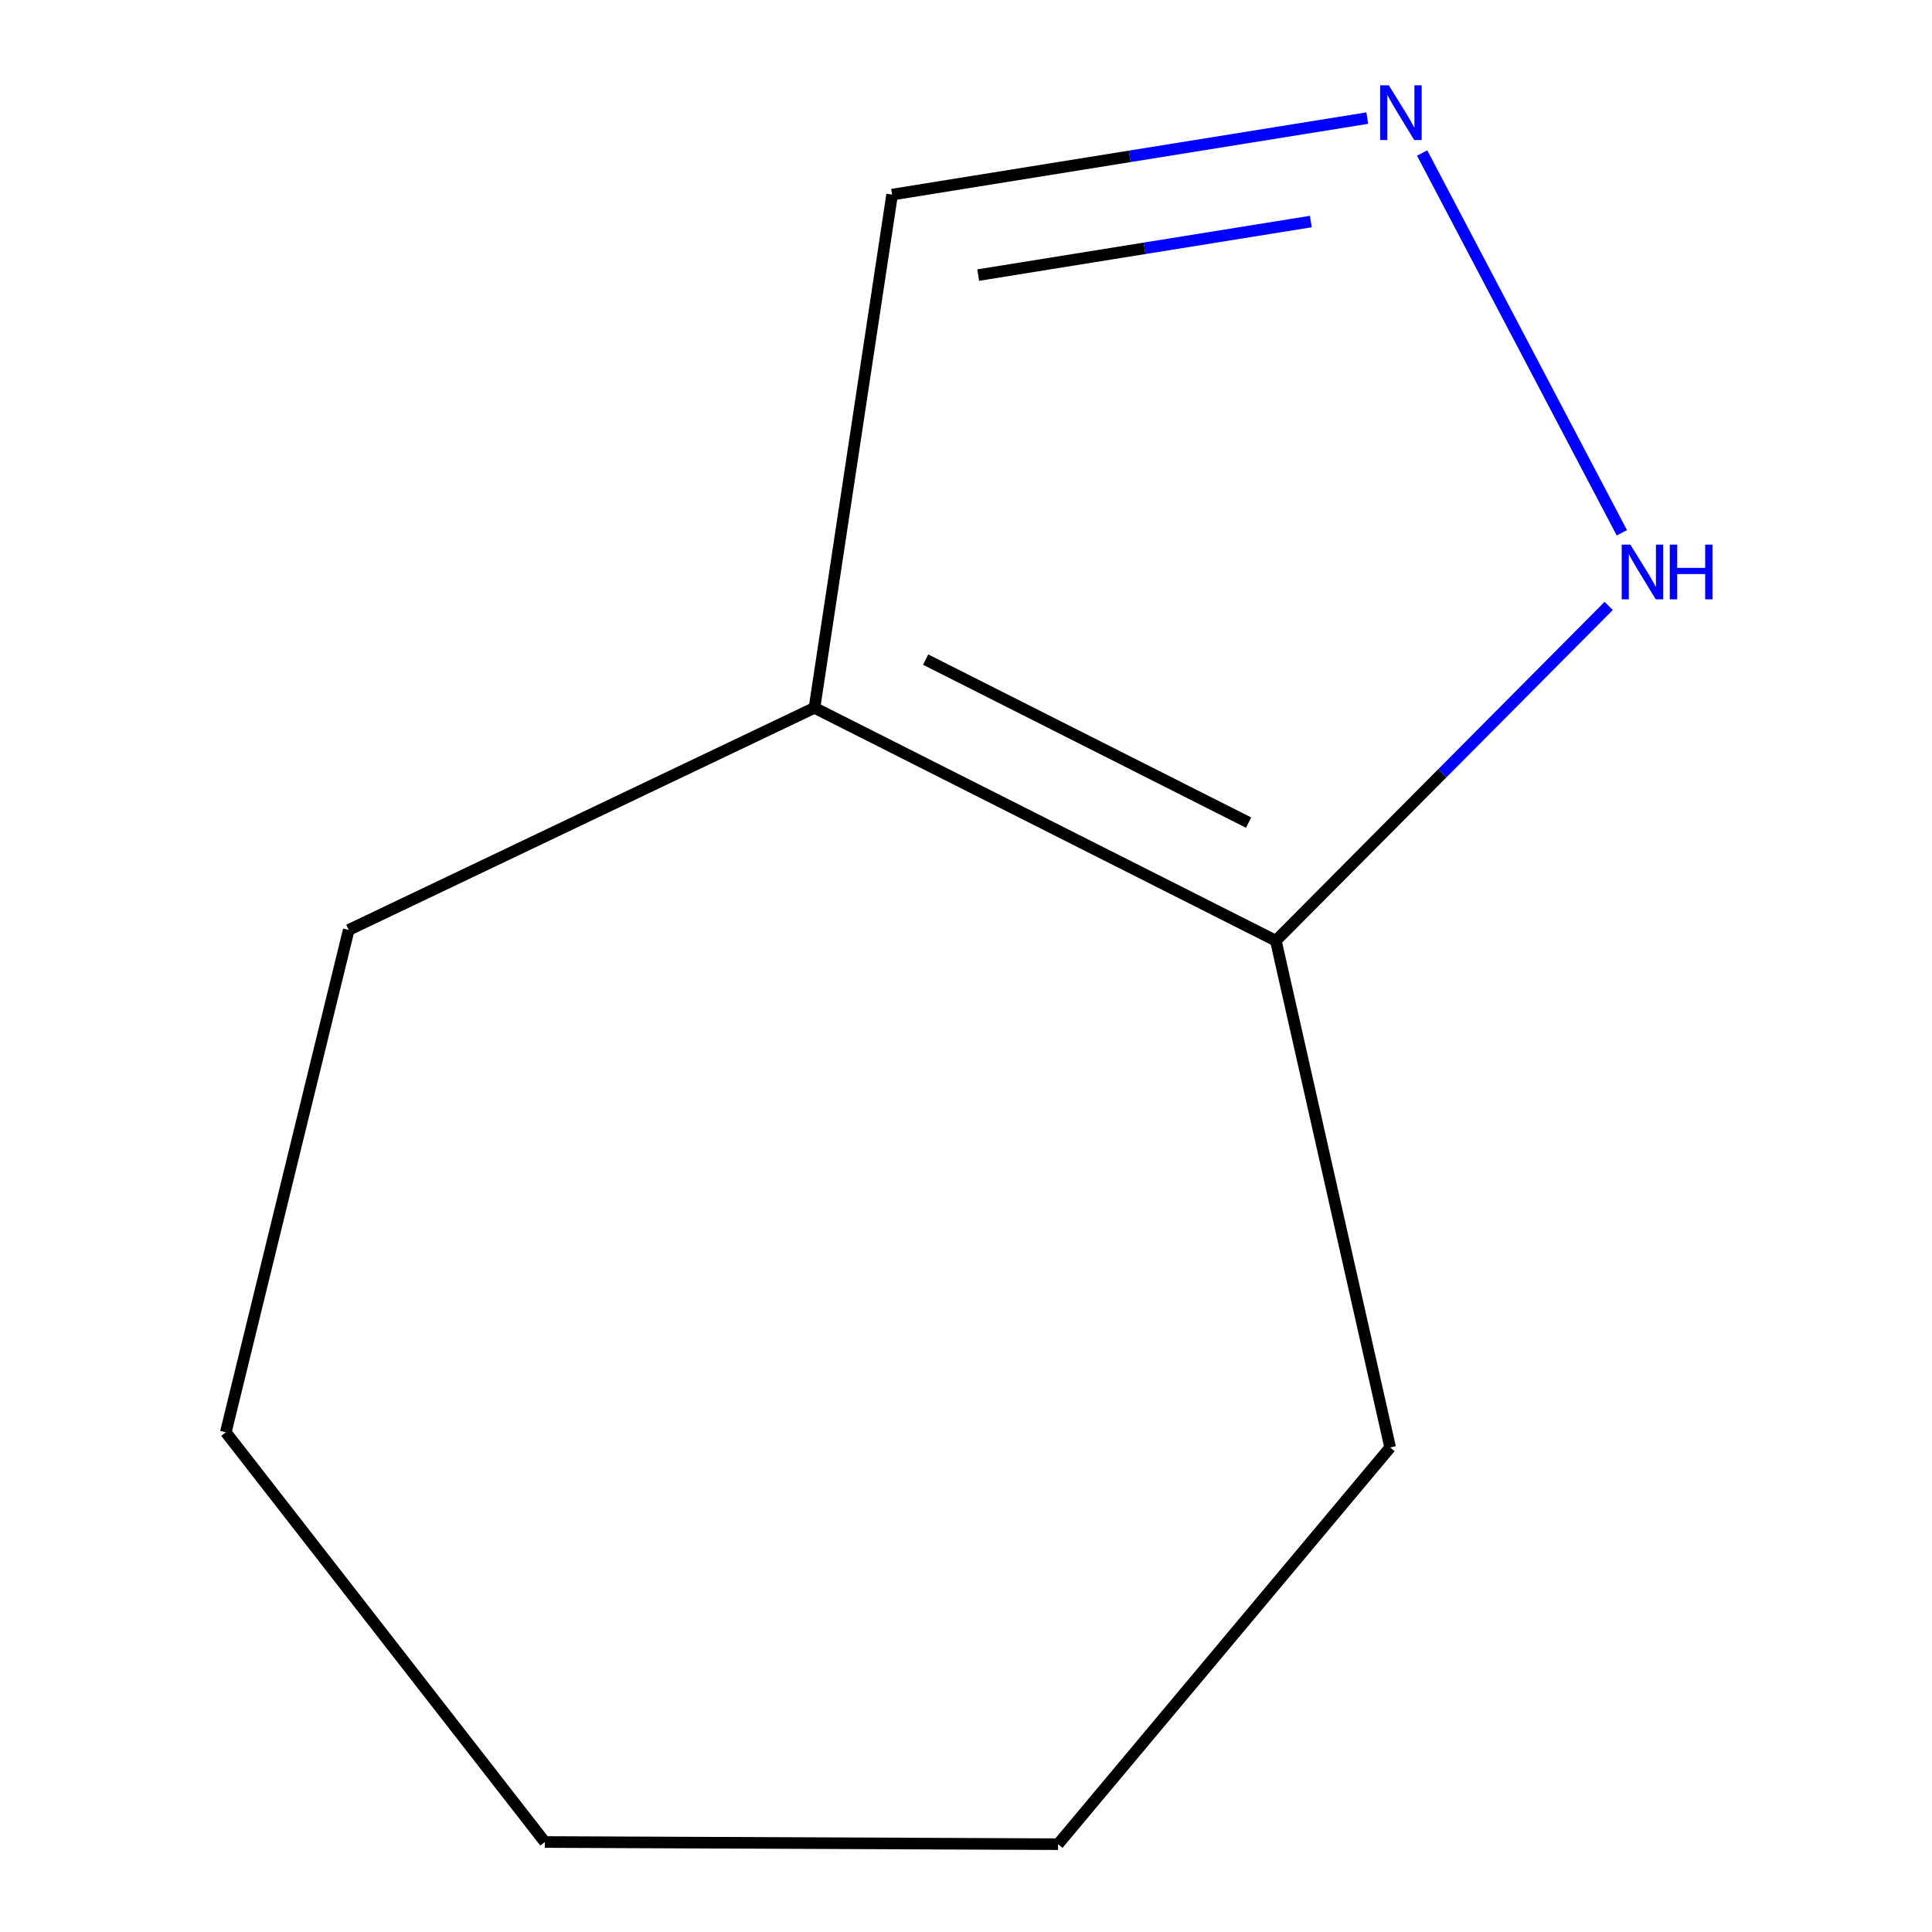 <?xml version='1.0' encoding='iso-8859-1'?>
<svg version='1.1' baseProfile='full'
              xmlns='http://www.w3.org/2000/svg'
                      xmlns:rdkit='http://www.rdkit.org/xml'
                      xmlns:xlink='http://www.w3.org/1999/xlink'
                  xml:space='preserve'
width='1000px' height='1000px' viewBox='0 0 1000 1000'>
<!-- END OF HEADER -->
<rect style='opacity:1.0;fill:#FFFFFF;stroke:none' width='1000' height='1000' x='0' y='0'> </rect>
<path class='bond-2' d='M 736.094,79.2 L 839.462,275.769' style='fill:none;fill-rule:evenodd;stroke:#0000FF;stroke-width:6px;stroke-linecap:butt;stroke-linejoin:miter;stroke-opacity:1' />
<path class='bond-3' d='M 707.708,61.128 L 584.73,80.928' style='fill:none;fill-rule:evenodd;stroke:#0000FF;stroke-width:6px;stroke-linecap:butt;stroke-linejoin:miter;stroke-opacity:1' />
<path class='bond-3' d='M 584.73,80.928 L 461.753,100.728' style='fill:none;fill-rule:evenodd;stroke:#000000;stroke-width:6px;stroke-linecap:butt;stroke-linejoin:miter;stroke-opacity:1' />
<path class='bond-3' d='M 678.479,114.67 L 592.395,128.53' style='fill:none;fill-rule:evenodd;stroke:#0000FF;stroke-width:6px;stroke-linecap:butt;stroke-linejoin:miter;stroke-opacity:1' />
<path class='bond-3' d='M 592.395,128.53 L 506.31,142.39' style='fill:none;fill-rule:evenodd;stroke:#000000;stroke-width:6px;stroke-linecap:butt;stroke-linejoin:miter;stroke-opacity:1' />
<path class='bond-0' d='M 421.573,366.369 L 461.753,100.728' style='fill:none;fill-rule:evenodd;stroke:#000000;stroke-width:6px;stroke-linecap:butt;stroke-linejoin:miter;stroke-opacity:1' />
<path class='bond-4' d='M 421.573,366.369 L 180.495,481.336' style='fill:none;fill-rule:evenodd;stroke:#000000;stroke-width:6px;stroke-linecap:butt;stroke-linejoin:miter;stroke-opacity:1' />
<path class='bond-9' d='M 421.573,366.369 L 660.374,486.908' style='fill:none;fill-rule:evenodd;stroke:#000000;stroke-width:6px;stroke-linecap:butt;stroke-linejoin:miter;stroke-opacity:1' />
<path class='bond-9' d='M 479.12,341.407 L 646.281,425.784' style='fill:none;fill-rule:evenodd;stroke:#000000;stroke-width:6px;stroke-linecap:butt;stroke-linejoin:miter;stroke-opacity:1' />
<path class='bond-1' d='M 660.374,486.908 L 746.518,400.266' style='fill:none;fill-rule:evenodd;stroke:#000000;stroke-width:6px;stroke-linecap:butt;stroke-linejoin:miter;stroke-opacity:1' />
<path class='bond-1' d='M 746.518,400.266 L 832.661,313.624' style='fill:none;fill-rule:evenodd;stroke:#0000FF;stroke-width:6px;stroke-linecap:butt;stroke-linejoin:miter;stroke-opacity:1' />
<path class='bond-5' d='M 660.374,486.908 L 719.545,749.201' style='fill:none;fill-rule:evenodd;stroke:#000000;stroke-width:6px;stroke-linecap:butt;stroke-linejoin:miter;stroke-opacity:1' />
<path class='bond-6' d='M 180.495,481.336 L 116.877,741.352' style='fill:none;fill-rule:evenodd;stroke:#000000;stroke-width:6px;stroke-linecap:butt;stroke-linejoin:miter;stroke-opacity:1' />
<path class='bond-7' d='M 719.545,749.201 L 547.657,954.545' style='fill:none;fill-rule:evenodd;stroke:#000000;stroke-width:6px;stroke-linecap:butt;stroke-linejoin:miter;stroke-opacity:1' />
<path class='bond-8' d='M 116.877,741.352 L 282.016,953.42' style='fill:none;fill-rule:evenodd;stroke:#000000;stroke-width:6px;stroke-linecap:butt;stroke-linejoin:miter;stroke-opacity:1' />
<path class='bond-10' d='M 547.657,954.545 L 282.016,953.42' style='fill:none;fill-rule:evenodd;stroke:#000000;stroke-width:6px;stroke-linecap:butt;stroke-linejoin:miter;stroke-opacity:1' />
<path  class='atom-0' d='M 718.857 44.165
L 728.137 59.165
Q 729.057 60.645, 730.537 63.325
Q 732.017 66.005, 732.097 66.165
L 732.097 44.165
L 735.857 44.165
L 735.857 72.485
L 731.977 72.485
L 722.017 56.085
Q 720.857 54.165, 719.617 51.965
Q 718.417 49.765, 718.057 49.085
L 718.057 72.485
L 714.377 72.485
L 714.377 44.165
L 718.857 44.165
' fill='#0000FF'/>
<path  class='atom-3' d='M 843.869 281.894
L 853.149 296.894
Q 854.069 298.374, 855.549 301.054
Q 857.029 303.734, 857.109 303.894
L 857.109 281.894
L 860.869 281.894
L 860.869 310.214
L 856.989 310.214
L 847.029 293.814
Q 845.869 291.894, 844.629 289.694
Q 843.429 287.494, 843.069 286.814
L 843.069 310.214
L 839.389 310.214
L 839.389 281.894
L 843.869 281.894
' fill='#0000FF'/>
<path  class='atom-3' d='M 864.269 281.894
L 868.109 281.894
L 868.109 293.934
L 882.589 293.934
L 882.589 281.894
L 886.429 281.894
L 886.429 310.214
L 882.589 310.214
L 882.589 297.134
L 868.109 297.134
L 868.109 310.214
L 864.269 310.214
L 864.269 281.894
' fill='#0000FF'/>
</svg>
